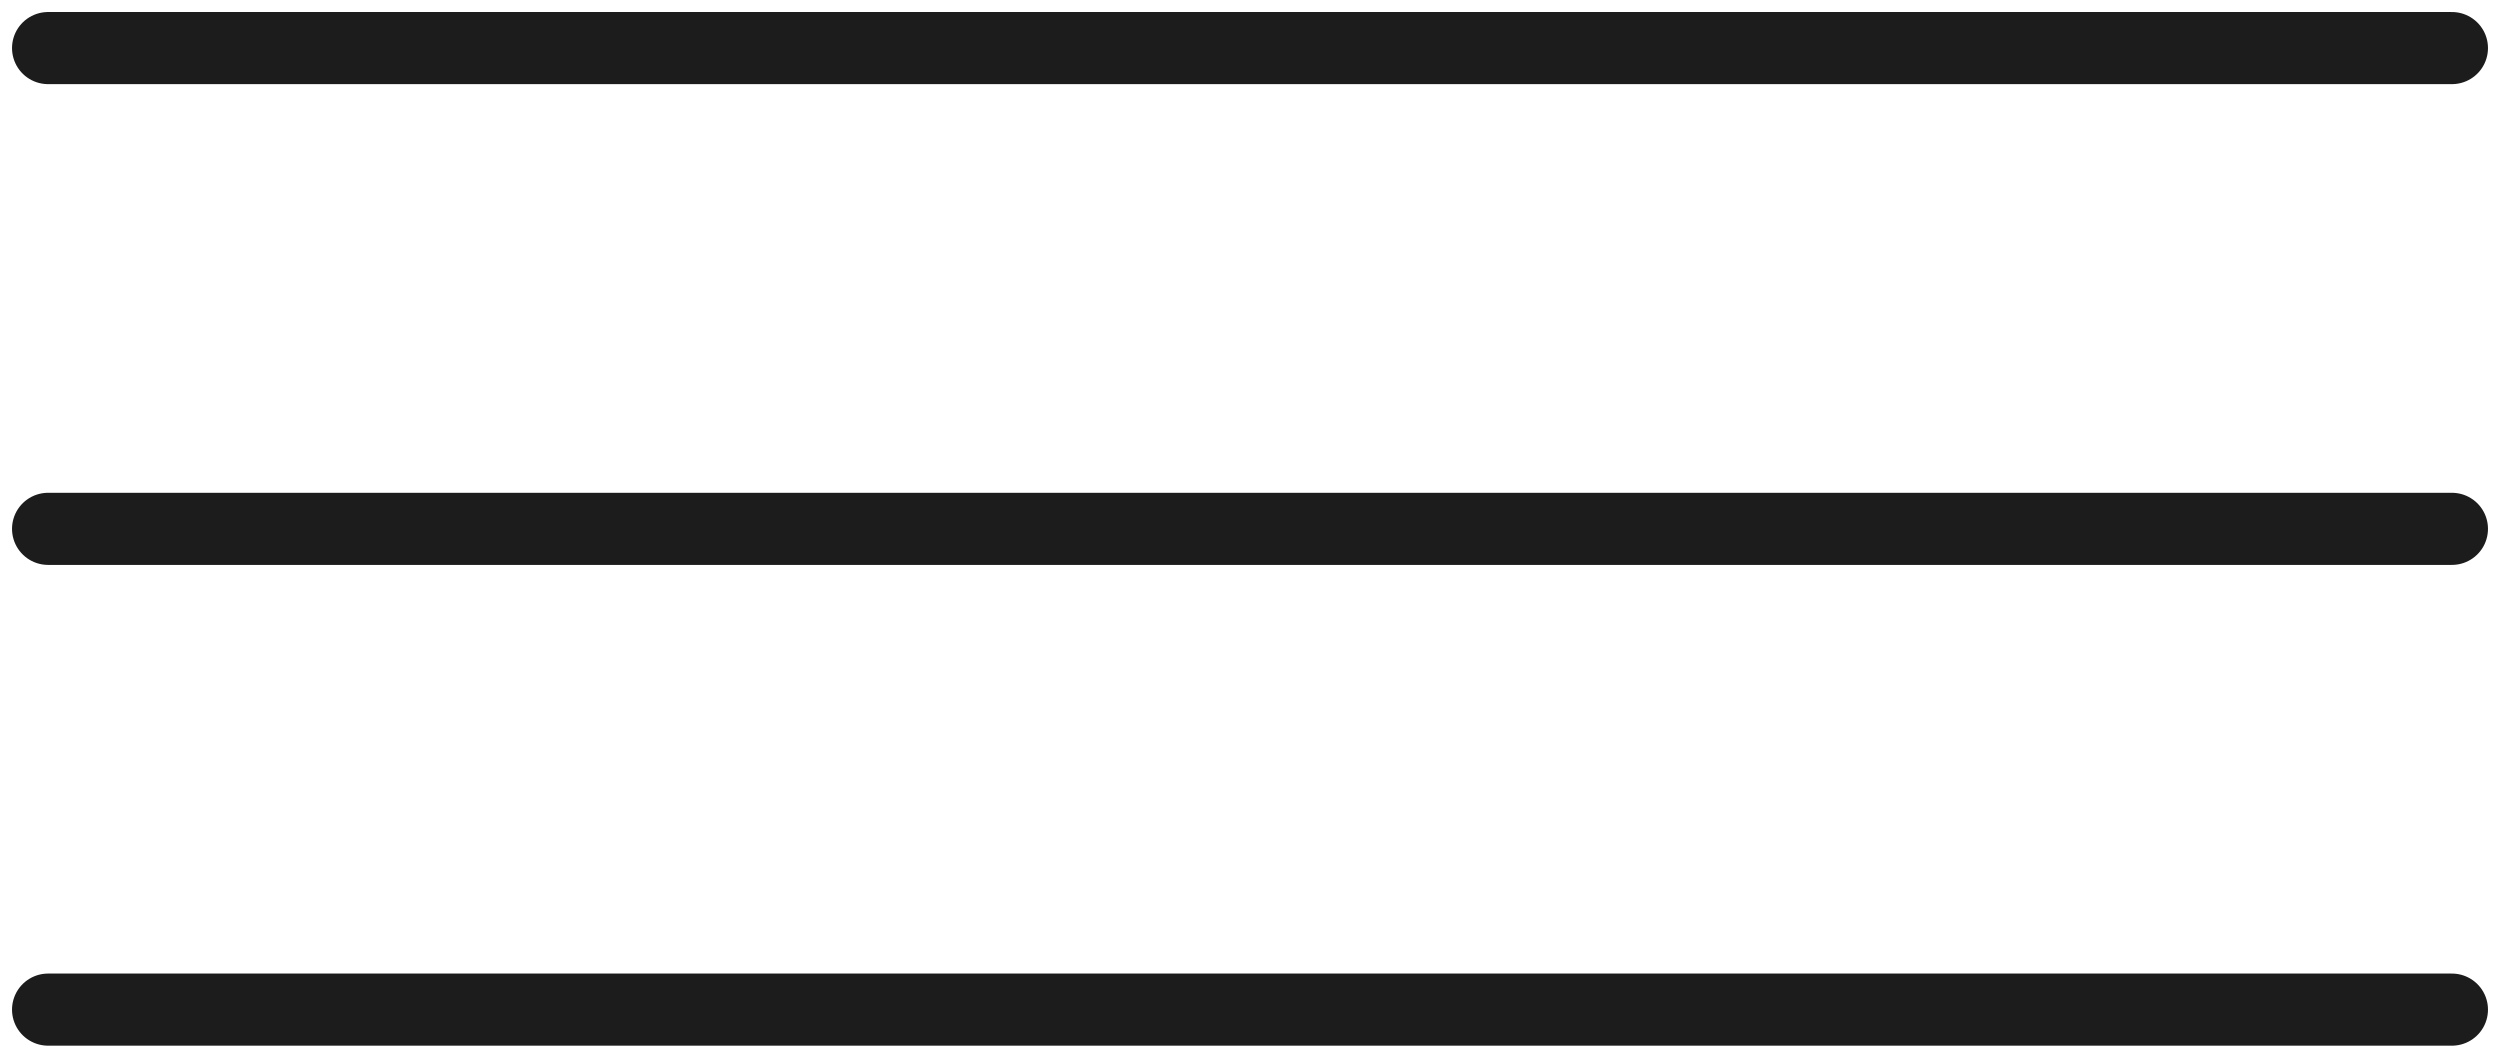 <?xml version="1.0" encoding="UTF-8"?> <svg xmlns="http://www.w3.org/2000/svg" width="52" height="22" viewBox="0 0 52 22" fill="none"> <path d="M1 1H51" stroke="#1C1C1C" stroke-width="1.5" stroke-linecap="round" stroke-linejoin="round"></path> <path d="M1 11H51" stroke="#1C1C1C" stroke-width="1.5" stroke-linecap="round" stroke-linejoin="round"></path> <path d="M1 21H51" stroke="#1C1C1C" stroke-width="1.5" stroke-linecap="round" stroke-linejoin="round"></path> </svg> 